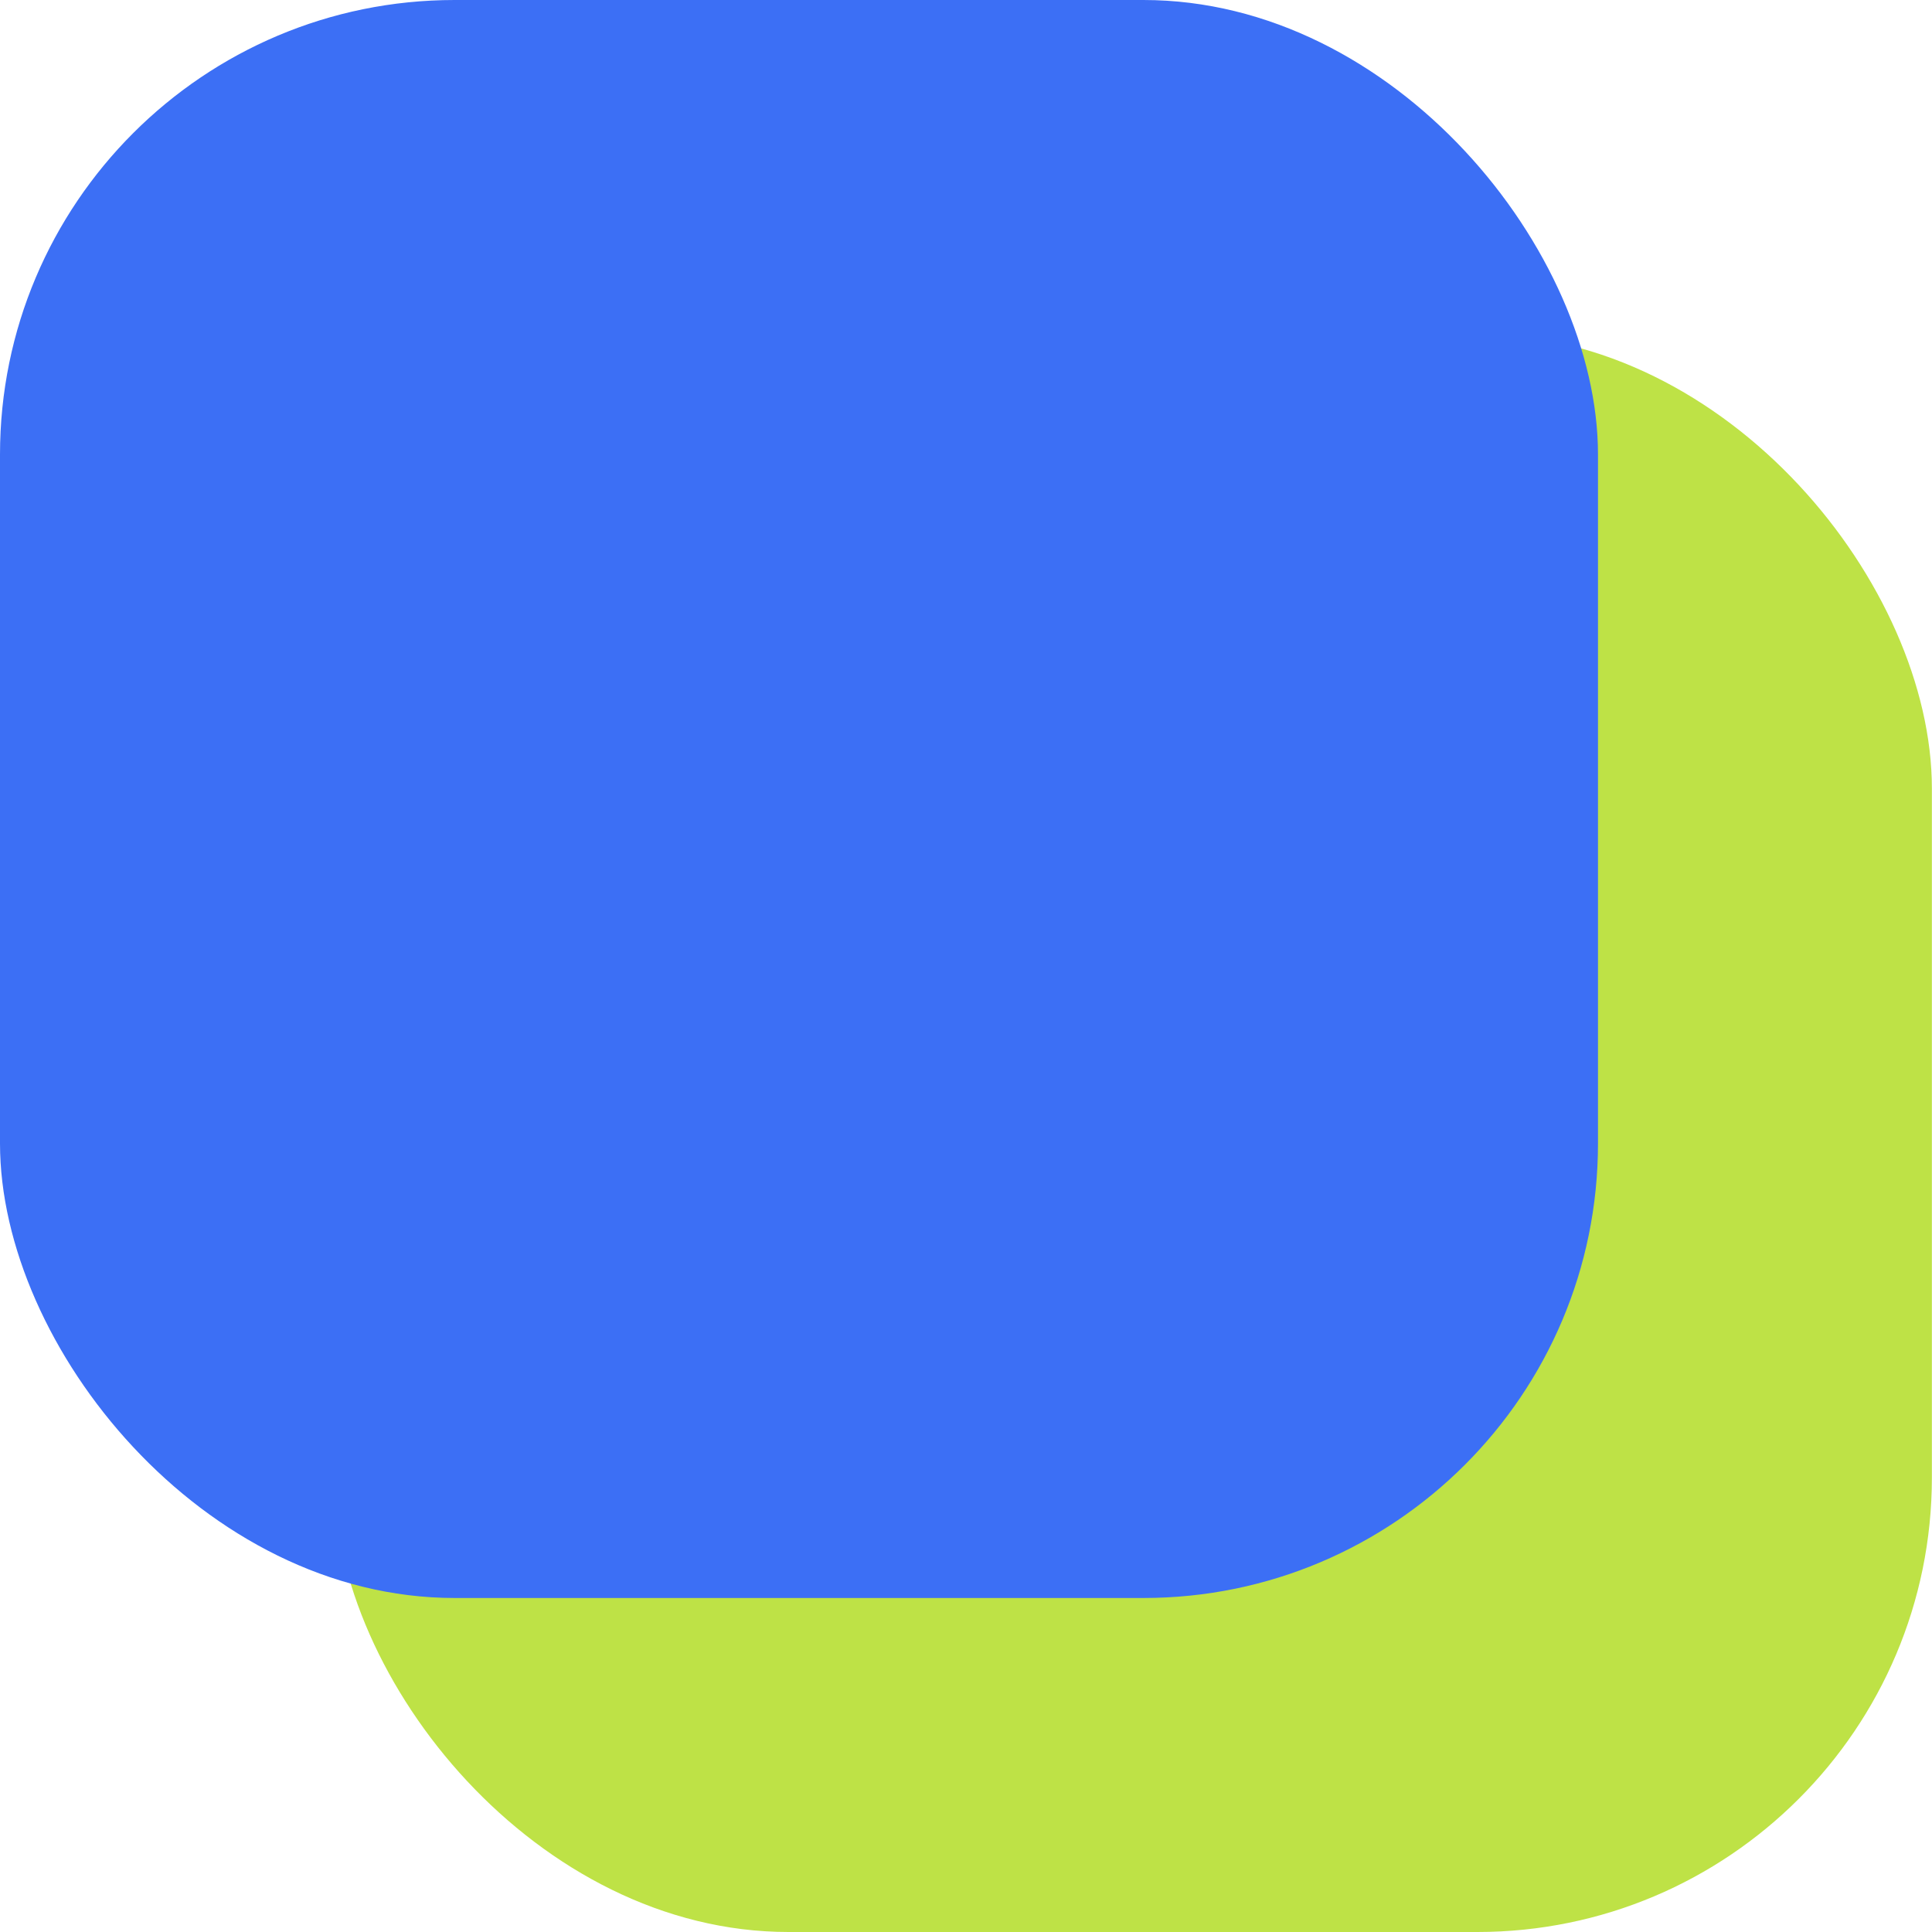 <svg width="17" height="17" viewBox="0 0 17 17" fill="none" xmlns="http://www.w3.org/2000/svg">
<g id="Group 427321386">
<rect id="Rectangle 5162" x="2.938" y="2.939" width="14.061" height="14.061" rx="4" fill="#BEE246"/>
<rect id="Rectangle 5163" width="14.061" height="14.061" rx="4" fill="#3C6FF5"/>
</g>
</svg>
